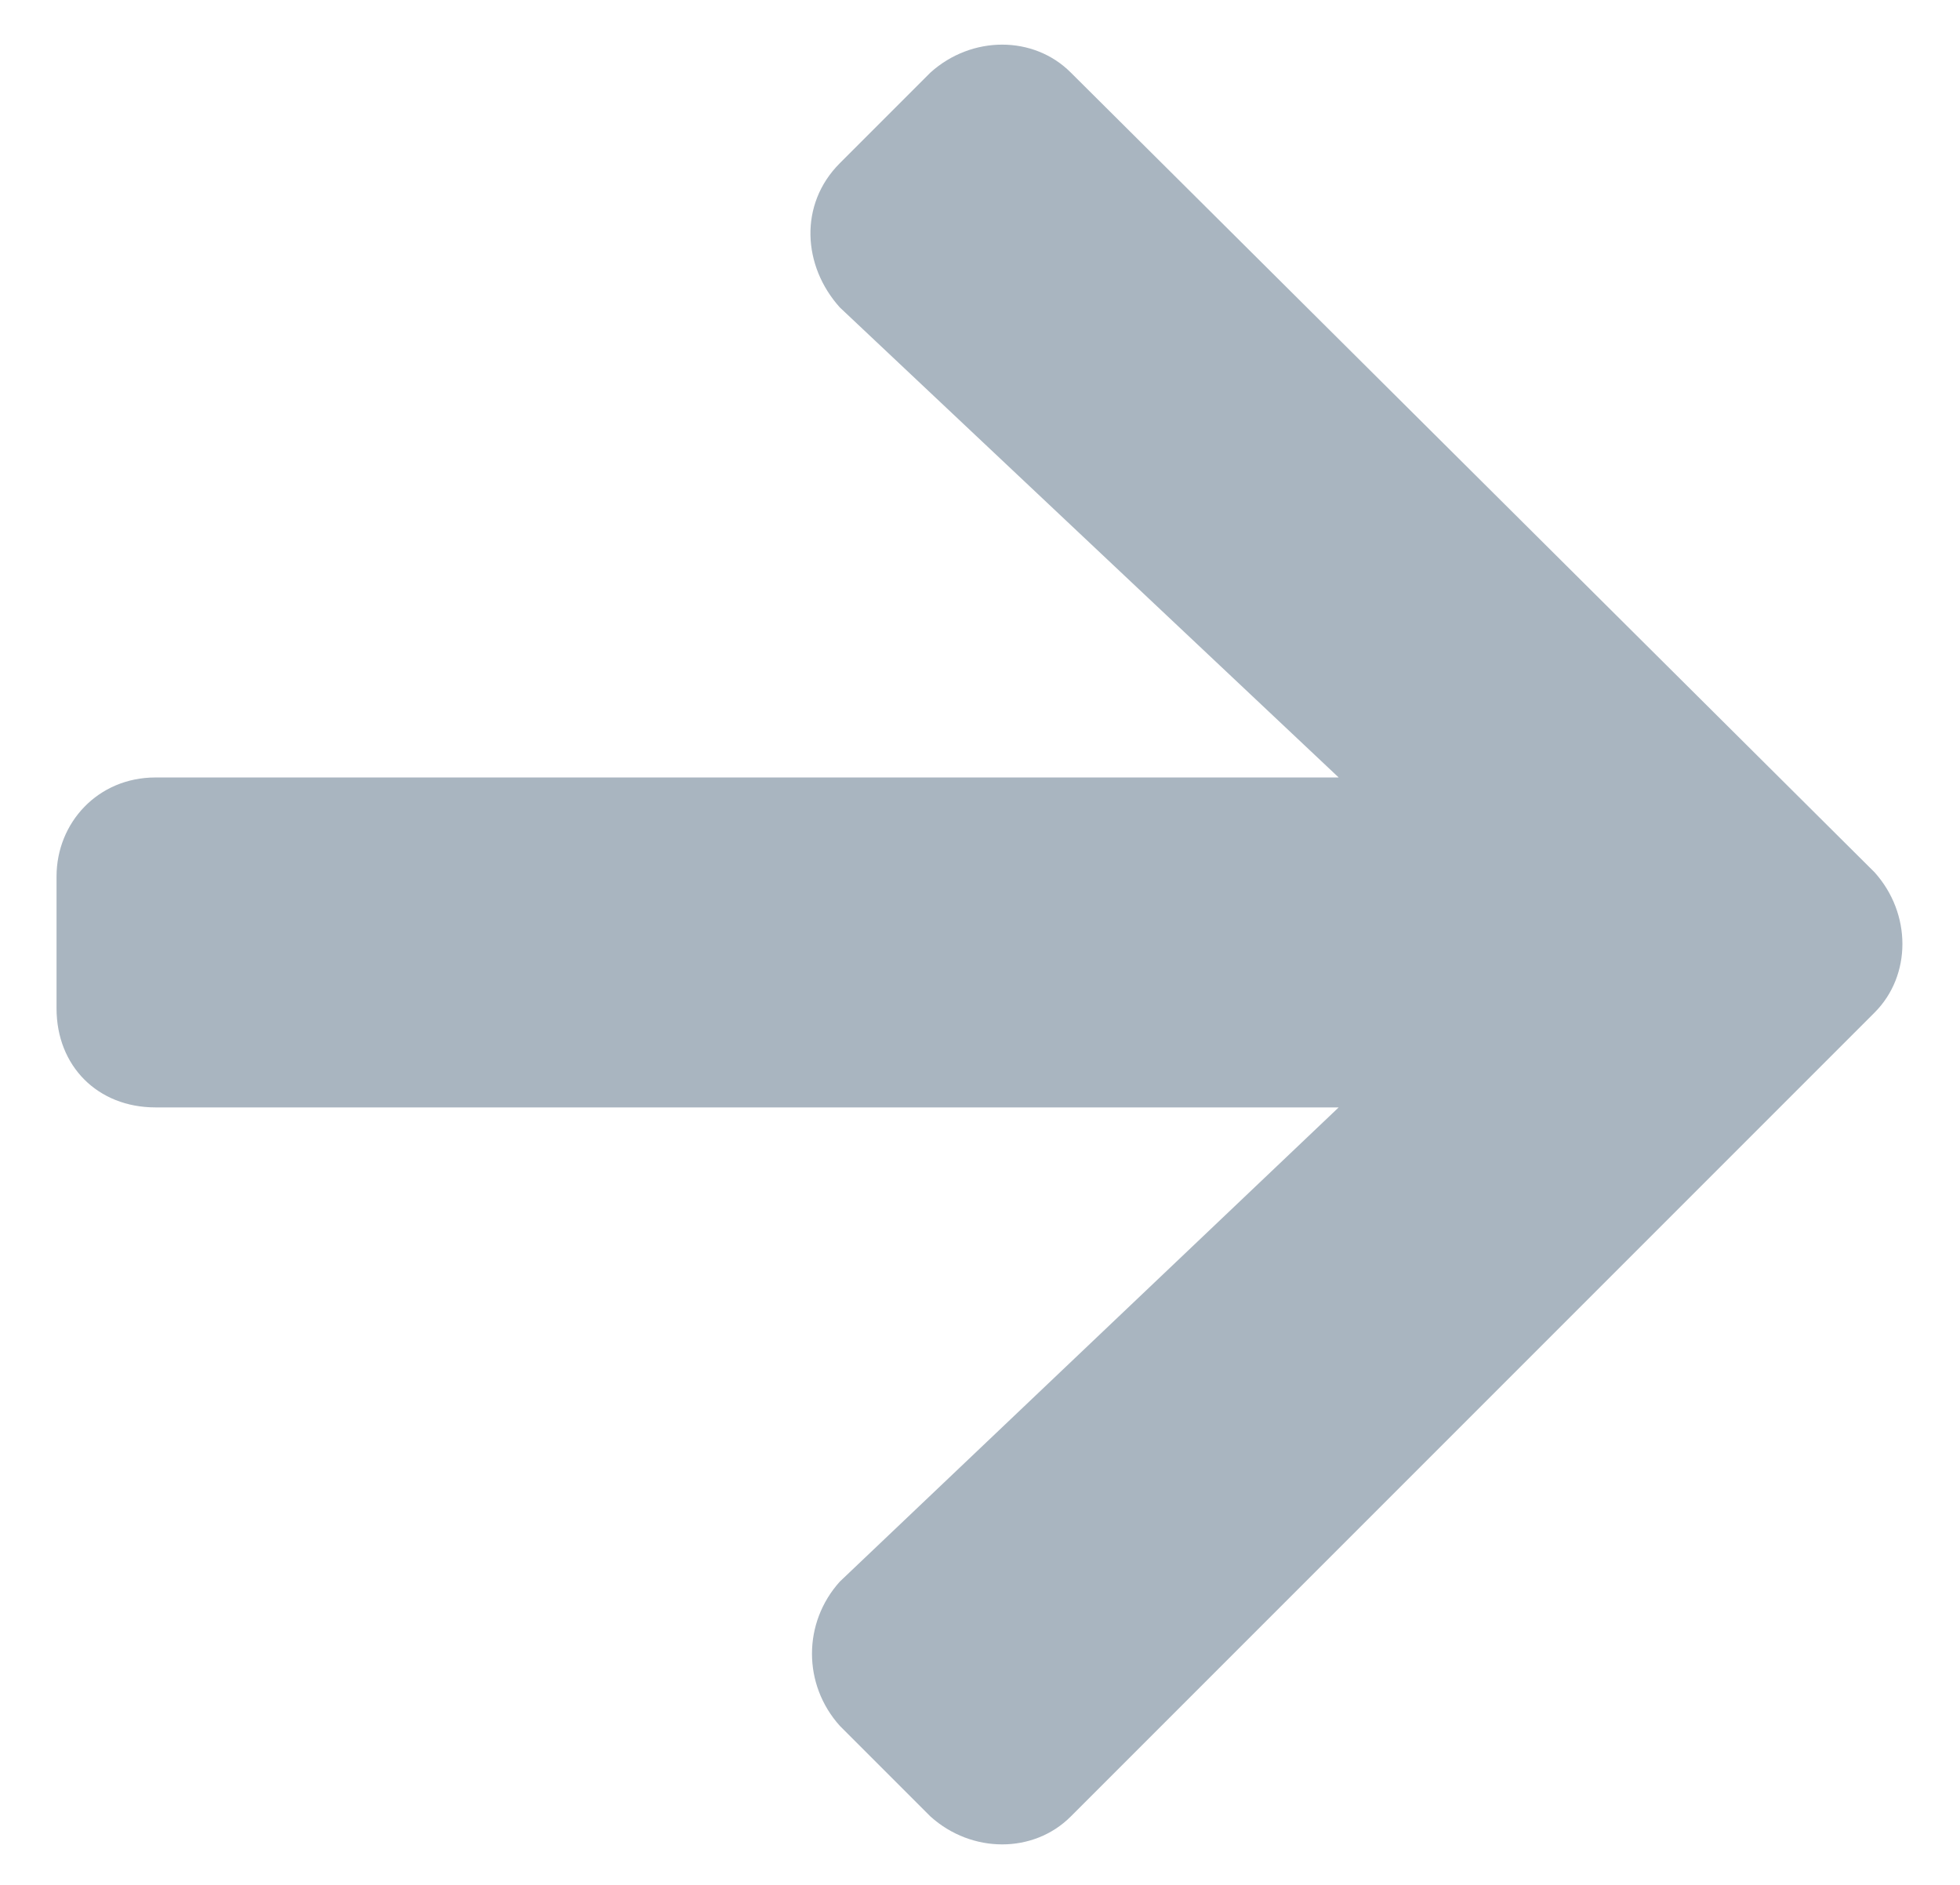 <svg width="26" height="25" viewBox="0 0 26 25" fill="none" xmlns="http://www.w3.org/2000/svg">
<path d="M11.141 2.164L12.344 0.961C12.891 0.469 13.711 0.469 14.203 0.961L24.867 11.57C25.359 12.117 25.359 12.938 24.867 13.43L14.203 24.094C13.711 24.586 12.891 24.586 12.344 24.094L11.141 22.891C10.648 22.344 10.648 21.523 11.141 20.977L17.758 14.688H2.062C1.297 14.688 0.75 14.141 0.75 13.375V11.625C0.75 10.914 1.297 10.312 2.062 10.312H17.758L11.141 4.078C10.648 3.531 10.594 2.711 11.141 2.164Z" fill="#A9B5C0"/>
</svg>
